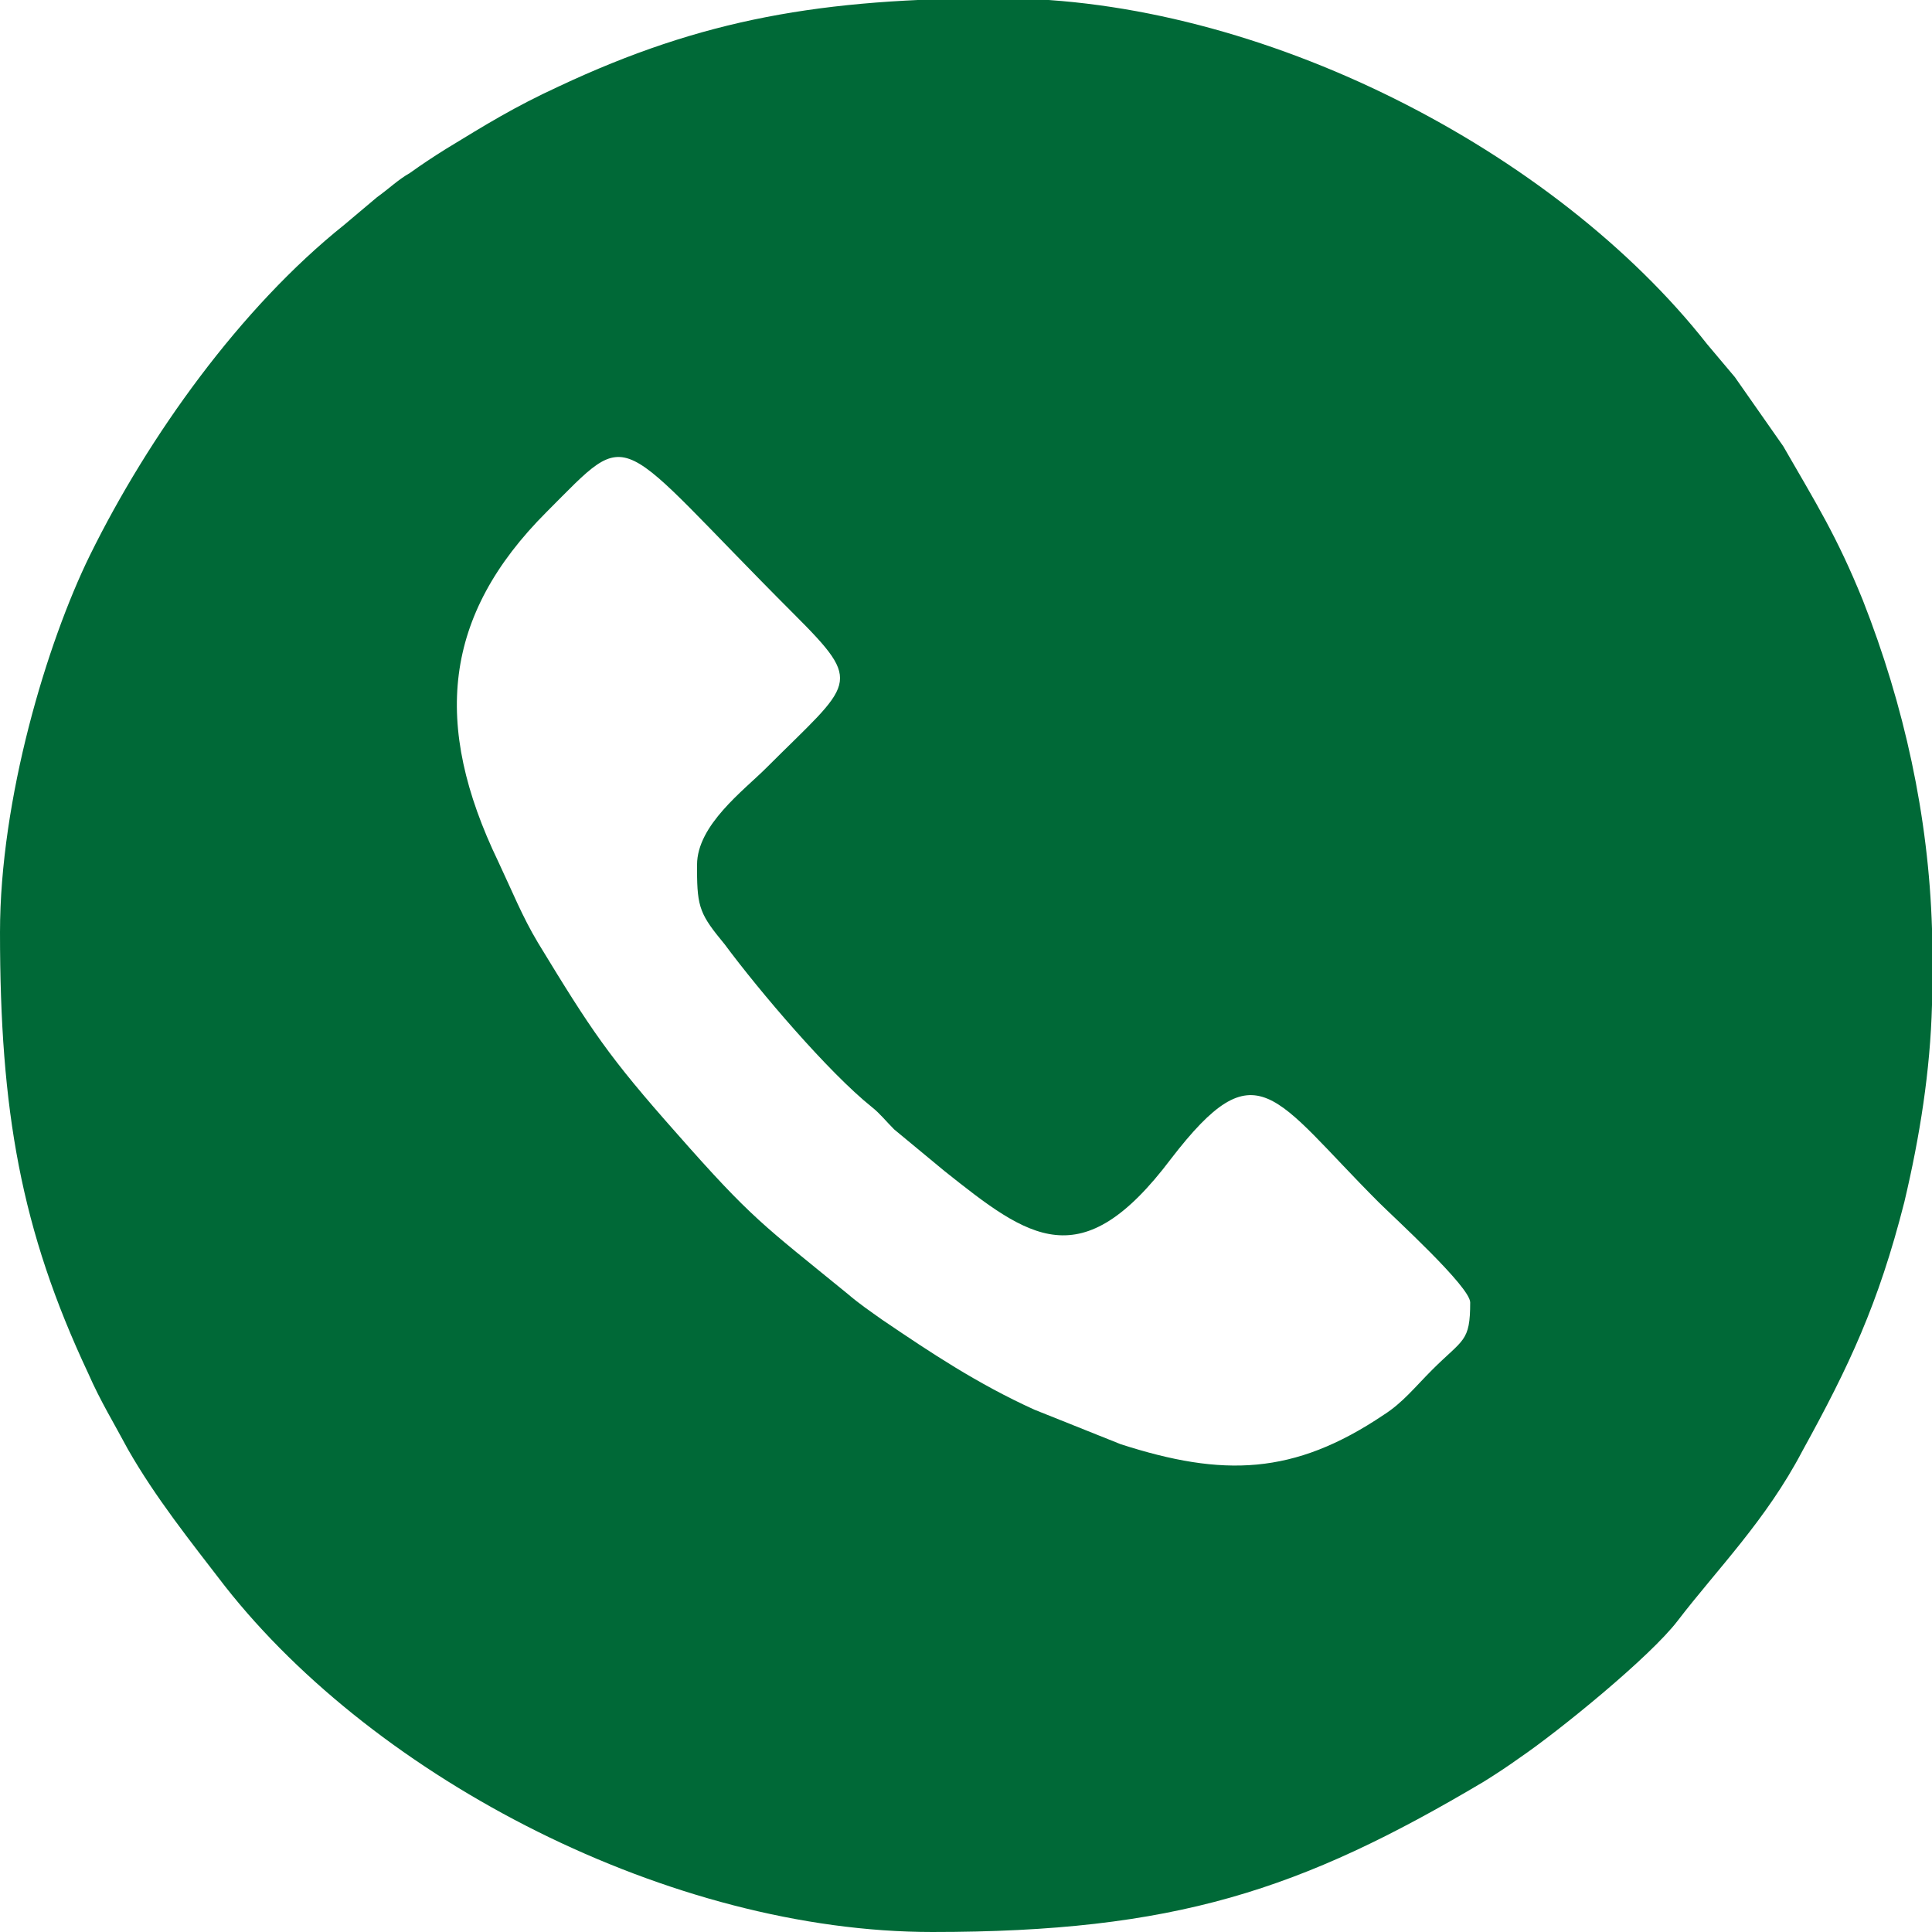<?xml version="1.0" encoding="UTF-8"?> <svg xmlns="http://www.w3.org/2000/svg" id="_Слой_2" data-name="Слой 2" viewBox="0 0 11.17 11.17"><defs><style> .cls-1 { fill: #006937; fill-rule: evenodd; stroke-width: 0px; } </style></defs><g id="_Слой_1-2" data-name="Слой 1"><path class="cls-1" d="m11.17,5.38v.43c-.01.38-.07.76-.16,1.14-.15.59-.32.95-.59,1.44-.21.4-.49.68-.72.98-.16.21-.69.64-.91.79-.07.05-.13.09-.21.14-1.06.63-1.79.87-3.19.87-1.51,0-3.21-.88-4.09-2-.2-.26-.4-.51-.56-.79-.08-.15-.16-.28-.23-.44-.39-.83-.51-1.52-.51-2.55,0-.77.27-1.67.52-2.18.34-.69.87-1.43,1.47-1.91.07-.06.12-.1.19-.16.07-.05.12-.1.19-.14.07-.05.13-.09.21-.14.23-.14.39-.24.65-.36.83-.39,1.52-.51,2.55-.51,1.51,0,3.21.88,4.09,2,.06.07.1.12.16.19l.28.4c.19.33.31.52.46.89.24.61.38,1.25.4,1.9m-7.14-.34c0,.22.02.26.16.43.2.27.6.74.85.94.05.04.08.08.13.13l.29.24c.49.39.79.62,1.31-.07.5-.65.59-.36,1.2.25.09.09.53.49.53.58,0,.23-.04.21-.22.39-.1.1-.17.19-.28.26-.52.35-.93.36-1.52.17l-.5-.2c-.33-.15-.6-.33-.88-.52-.07-.05-.13-.09-.2-.15-.49-.4-.55-.43-.99-.93-.39-.44-.49-.59-.8-1.1-.09-.15-.15-.3-.23-.47-.38-.79-.32-1.42.28-2.02.51-.51.37-.47,1.43.59.41.41.34.39-.16.89-.13.13-.4.33-.4.56Z"></path></g></svg> 